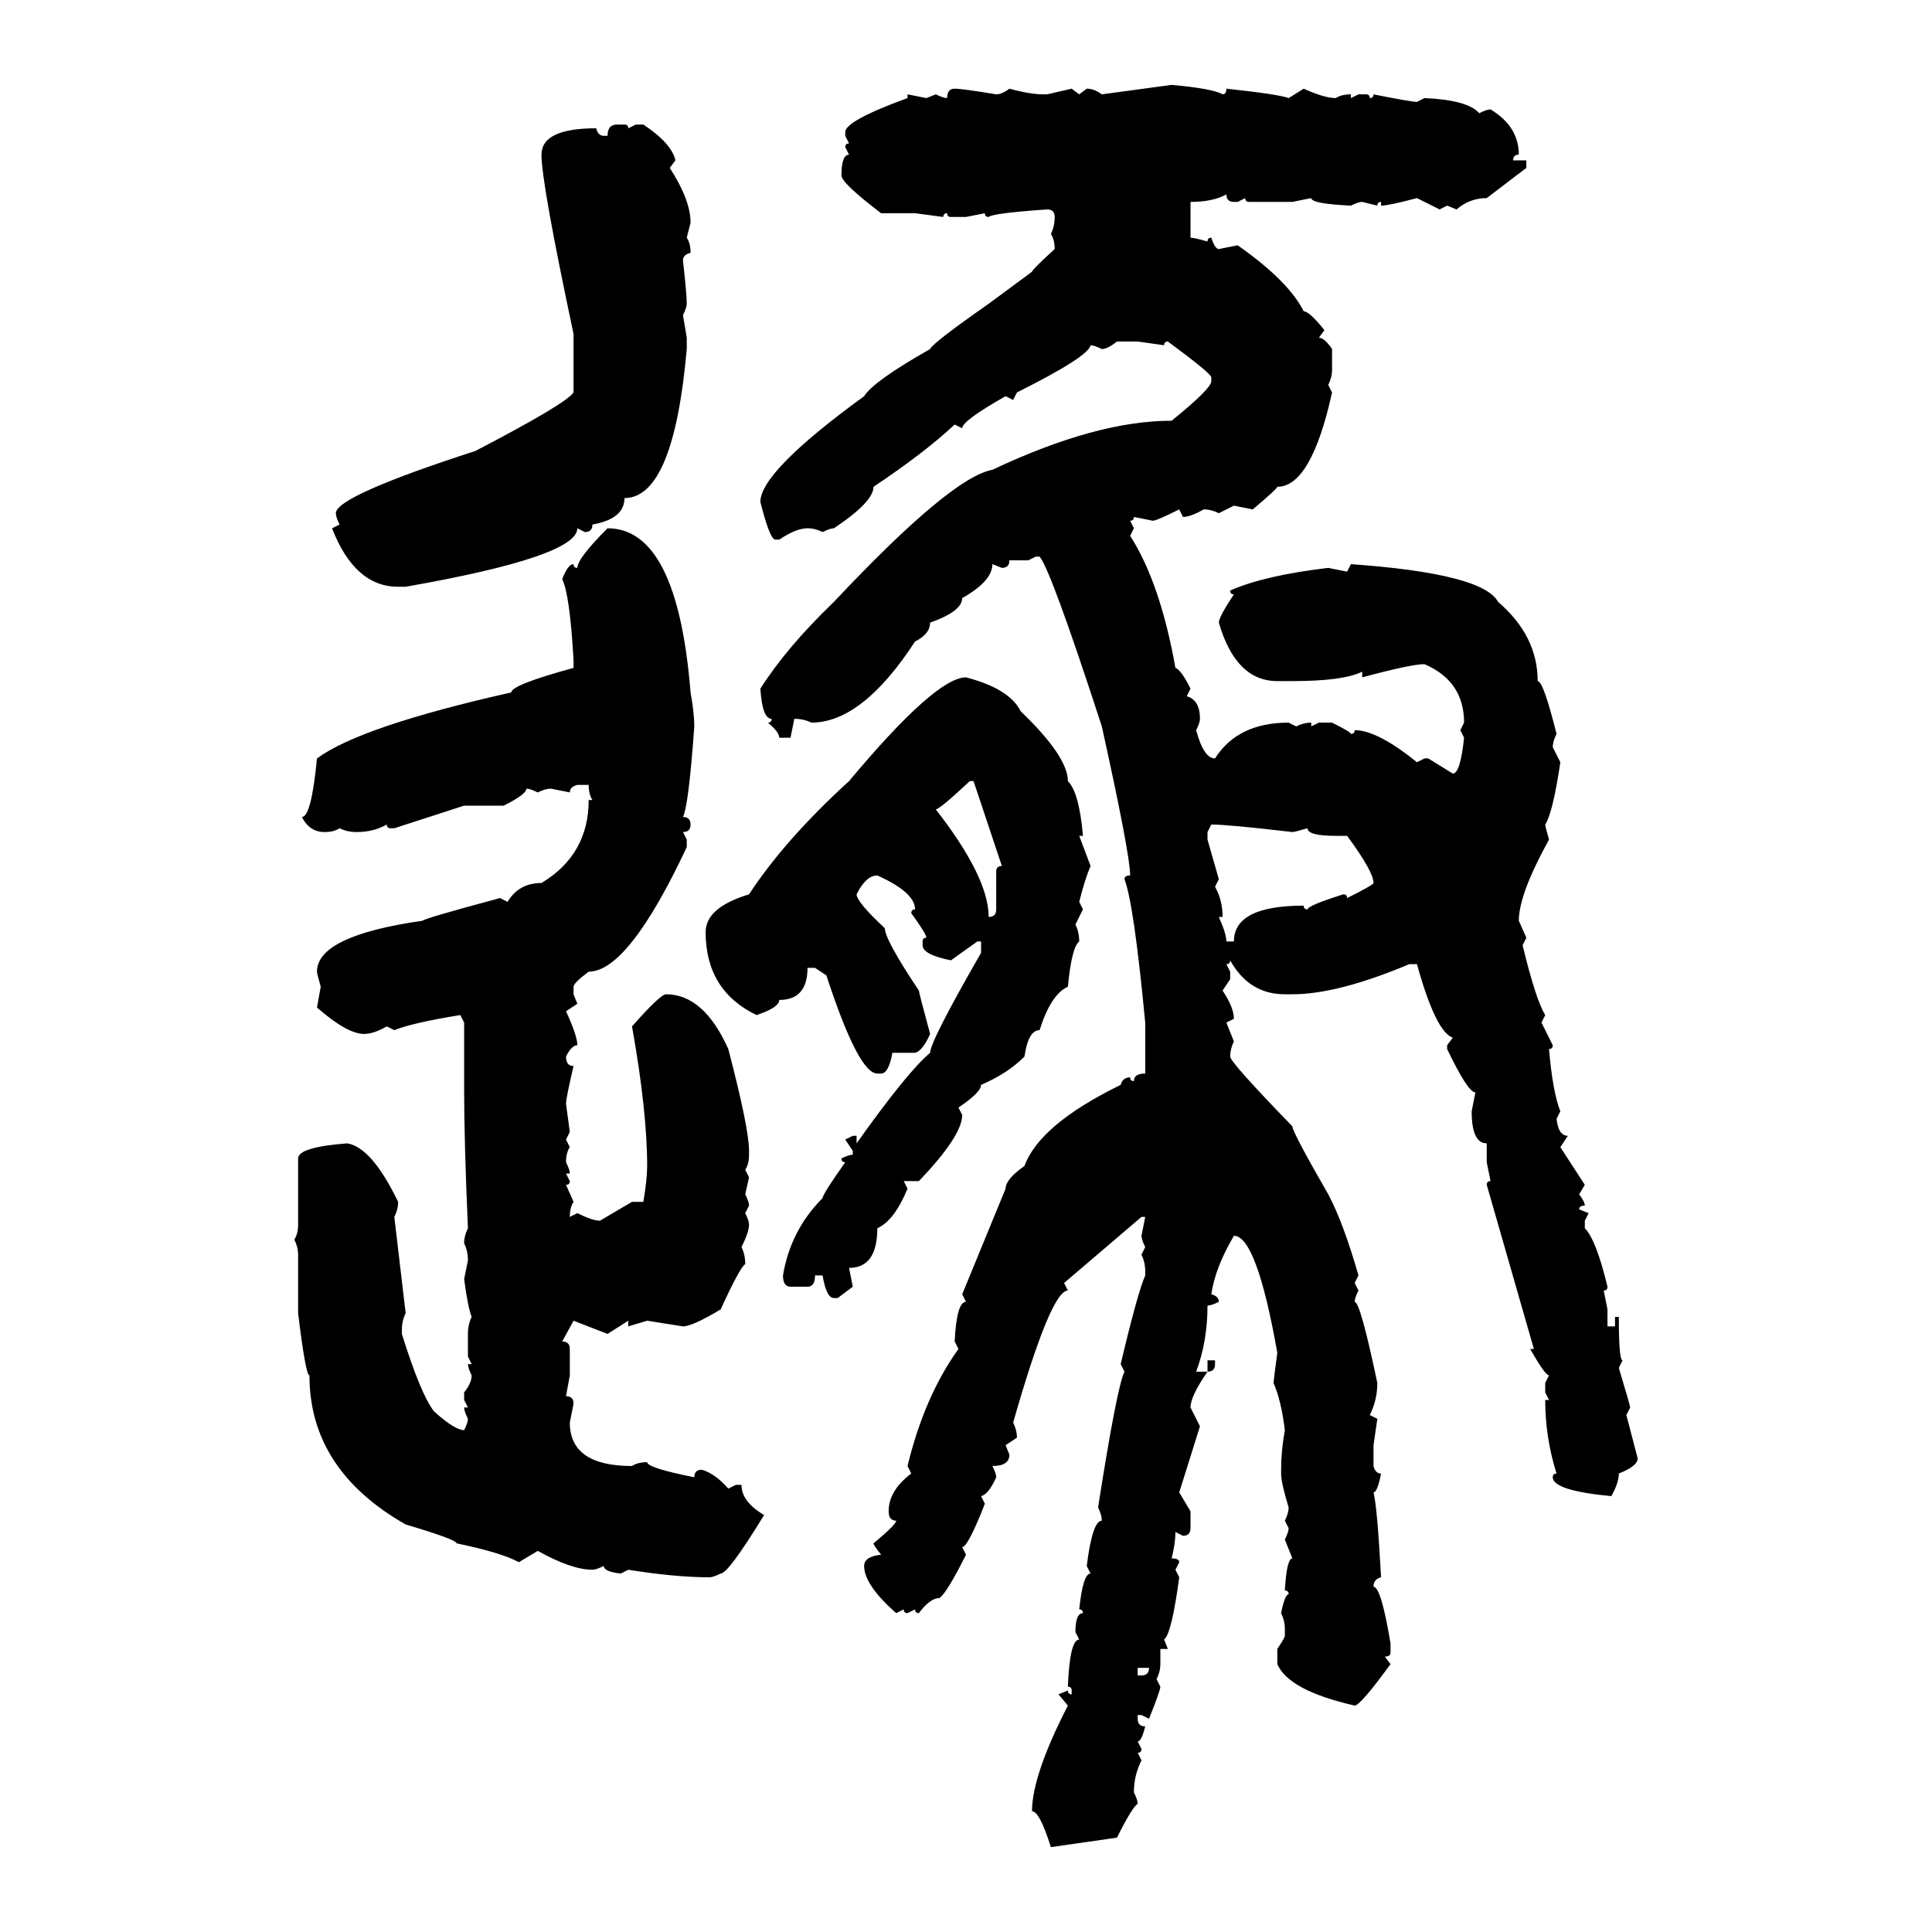 <svg xmlns="http://www.w3.org/2000/svg" xmlns:xlink="http://www.w3.org/1999/xlink" width="300" height="300"><path d="M171.09 14.65L181.93 13.18Q188.38 13.77 189.84 14.65L189.84 14.65Q190.43 14.65 190.43 13.77L190.43 13.77Q198.63 14.65 200.10 15.23L200.10 15.23L202.44 13.77Q205.66 15.23 207.42 15.23L207.42 15.23Q208.30 14.65 209.77 14.65L209.77 14.65L209.77 15.23L210.94 14.65L212.11 14.65Q212.70 14.65 212.70 15.23L212.70 15.23Q213.28 15.23 213.28 14.65L213.28 14.65Q219.14 15.82 220.02 15.82L220.02 15.82L221.19 15.23Q227.93 15.53 229.69 17.58L229.69 17.58Q230.86 16.99 231.45 16.99L231.45 16.99Q235.84 19.63 235.84 24.02L235.84 24.02Q234.96 24.02 234.96 24.90L234.96 24.90L237.01 24.90L237.01 26.07L230.86 30.76Q228.22 30.76 226.17 32.52L226.17 32.52L224.71 31.93L223.54 32.52L220.02 30.76Q215.63 31.93 214.45 31.93L214.45 31.93L214.45 31.35Q213.87 31.35 213.87 31.93L213.87 31.93L211.52 31.35Q210.94 31.35 209.77 31.93L209.77 31.93Q203.61 31.64 203.61 30.76L203.61 30.76L200.68 31.35L193.95 31.35Q193.36 31.35 193.36 30.76L193.36 30.76L192.19 31.35L191.60 31.35Q190.43 31.35 190.43 30.18L190.43 30.18Q188.38 31.35 184.86 31.35L184.86 31.35L184.86 36.91Q185.45 36.91 187.50 37.50L187.50 37.50Q187.50 36.91 188.09 36.91L188.09 36.91Q188.67 38.67 189.26 38.67L189.26 38.67L192.19 38.09Q200.10 43.65 202.44 48.34L202.44 48.34Q203.32 48.34 205.66 51.27L205.66 51.27L204.79 52.44Q205.66 52.44 206.84 54.20L206.84 54.20L206.84 57.42Q206.84 58.59 206.25 59.77L206.25 59.77L206.84 60.94Q203.61 75.59 198.34 75.59L198.34 75.59Q198.34 75.88 194.53 79.10L194.53 79.10L191.60 78.52L189.26 79.69Q188.09 79.10 186.91 79.10L186.91 79.10Q184.86 80.27 183.69 80.27L183.69 80.27L183.11 79.10Q179.59 80.86 179.00 80.86L179.00 80.86L176.07 80.27Q176.07 80.86 175.49 80.86L175.49 80.86L176.07 82.03L175.49 83.20Q180.18 90.53 182.52 103.71L182.52 103.71Q183.40 104.00 184.86 106.93L184.86 106.93L184.28 108.11Q186.33 108.69 186.33 111.62L186.33 111.62Q186.33 112.21 185.74 113.38L185.74 113.38Q186.91 117.77 188.67 117.77L188.67 117.77Q192.19 112.21 200.10 112.21L200.10 112.21L201.27 112.79Q202.44 112.21 203.61 112.21L203.61 112.21L203.61 112.79L204.79 112.21L206.84 112.21Q209.77 113.67 209.77 113.96L209.77 113.96Q210.35 113.96 210.35 113.38L210.35 113.38Q213.87 113.38 220.02 118.36L220.02 118.36L221.19 117.77L221.78 117.77L225.59 120.12Q226.76 120.12 227.34 114.55L227.34 114.55L226.76 113.38L227.34 112.21Q227.34 105.76 221.19 103.13L221.19 103.13Q219.14 103.13 211.52 105.18L211.52 105.18L211.52 104.30Q208.59 105.76 200.68 105.76L200.68 105.76L198.34 105.76Q191.89 105.76 189.26 96.68L189.26 96.68Q189.26 95.80 191.60 92.29L191.60 92.29Q191.02 92.29 191.02 91.70L191.02 91.70Q196.29 89.36 206.25 88.18L206.25 88.18L209.18 88.77L209.77 87.60Q230.27 89.06 232.62 93.46L232.62 93.46Q238.77 98.73 238.77 105.76L238.77 105.76Q239.65 105.76 241.70 113.96L241.70 113.96Q241.11 115.14 241.11 116.02L241.11 116.02L242.29 118.36Q241.11 126.27 239.94 128.03L239.94 128.03Q239.94 128.32 240.53 130.37L240.53 130.37Q235.84 138.87 235.84 142.97L235.84 142.97L237.01 145.61L236.43 146.78Q238.48 155.27 239.94 157.62L239.94 157.62L239.36 158.79L241.11 162.30Q241.11 162.89 240.53 162.89L240.53 162.89Q241.11 169.63 242.29 172.56L242.29 172.56L241.70 173.73Q241.99 176.37 243.46 176.37L243.46 176.37L242.29 178.13L246.09 183.98L245.21 185.45Q246.09 186.62 246.09 187.21L246.09 187.21Q245.21 187.21 245.21 187.79L245.21 187.79L246.68 188.38L246.09 189.55L246.09 190.72Q247.85 192.48 249.61 199.80L249.61 199.80Q249.61 200.39 249.02 200.39L249.02 200.39L249.61 203.32L249.61 205.96L250.78 205.96L250.78 204.49L251.37 204.49Q251.37 211.23 251.95 211.23L251.95 211.23L251.37 212.40Q253.13 218.26 253.13 218.55L253.13 218.55L252.54 219.73L254.30 226.46Q254.30 227.64 251.37 228.81L251.37 228.81Q251.37 230.27 250.20 232.32L250.20 232.32Q241.11 231.45 241.11 229.39L241.11 229.39Q241.11 228.81 241.70 228.81L241.70 228.81Q239.94 223.24 239.94 217.38L239.94 217.38L240.53 217.38L239.94 216.21L239.94 214.75L240.53 213.57Q239.94 213.57 237.60 209.47L237.60 209.47L238.18 209.47L230.86 183.98Q230.86 183.40 231.45 183.40L231.45 183.40L230.86 180.47L230.86 177.54Q228.52 177.54 228.52 172.56L228.52 172.56L229.10 169.63Q227.93 169.63 224.71 162.89L224.71 162.89L224.71 162.30L225.59 161.13Q222.95 160.25 220.02 149.71L220.02 149.71L218.85 149.71Q207.71 154.39 200.68 154.39L200.68 154.39L199.51 154.39Q193.95 154.39 191.02 149.12L191.02 149.12Q191.02 149.71 190.43 149.71L190.43 149.71L191.02 150.88L191.02 152.05L189.84 153.81Q191.60 156.45 191.60 158.20L191.60 158.20L190.43 158.79L191.60 161.72Q191.02 162.89 191.02 164.06L191.02 164.06Q191.02 164.94 200.68 174.90L200.68 174.90Q200.68 175.78 206.25 185.45L206.25 185.45Q208.59 189.84 210.94 198.05L210.94 198.05L210.35 199.22L210.94 200.39Q210.35 201.56 210.35 202.15L210.35 202.15Q211.23 202.15 213.87 214.75L213.87 214.75Q213.87 217.38 212.70 219.73L212.70 219.73L213.87 220.31L213.28 224.41L213.28 227.64Q213.57 228.81 214.45 228.81L214.45 228.81Q213.87 231.74 213.28 231.74L213.28 231.74Q213.87 234.08 214.45 244.92L214.45 244.92Q213.28 245.21 213.28 246.39L213.28 246.39Q214.45 246.39 215.92 255.18L215.92 255.18L215.92 256.64Q215.92 257.23 215.04 257.23L215.04 257.23L215.92 258.40Q211.23 264.84 210.35 264.84L210.35 264.84Q200.10 262.50 198.34 258.40L198.34 258.40L198.34 256.05Q199.51 254.30 199.51 254.00L199.51 254.00L199.51 252.83Q199.51 251.66 198.93 250.49L198.93 250.49Q199.51 247.56 200.10 247.56L200.10 247.56Q200.10 246.97 199.51 246.97L199.51 246.97Q199.80 241.99 200.68 241.99L200.68 241.99L199.51 239.06Q200.10 237.89 200.10 237.30L200.10 237.30L199.51 236.13Q200.10 234.96 200.10 234.08L200.10 234.08Q198.93 230.27 198.93 228.81L198.93 228.81L198.93 228.22Q198.93 225.29 199.51 222.07L199.51 222.07Q198.93 217.38 197.75 214.75L197.75 214.75Q197.75 214.45 198.34 210.06L198.34 210.06Q195.12 191.89 191.60 191.89L191.60 191.89Q188.67 196.88 188.09 200.98L188.09 200.98Q189.26 201.27 189.26 202.15L189.26 202.15Q188.09 202.73 187.50 202.73L187.50 202.73Q187.50 208.30 185.74 212.99L185.74 212.99L187.50 212.99Q184.86 216.80 184.86 218.55L184.86 218.55L186.33 221.48L183.11 231.74L184.86 234.67L184.86 237.30Q184.86 238.48 183.69 238.48L183.69 238.48L182.52 237.89Q182.52 239.65 181.93 241.99L181.93 241.99Q183.11 241.99 183.11 242.58L183.11 242.58L182.52 243.75L183.11 244.92Q181.93 253.71 180.76 254.59L180.76 254.59L181.35 256.05L180.18 256.05L180.18 258.40Q180.18 259.57 179.59 260.74L179.59 260.74L180.18 261.91Q180.18 262.50 178.42 266.89L178.42 266.89L177.25 266.31L176.66 266.31L176.66 266.89Q176.66 268.07 177.83 268.07L177.83 268.07Q177.25 270.41 176.66 270.41L176.66 270.41L177.25 271.58Q177.25 272.17 176.66 272.17L176.66 272.17L177.25 273.34Q176.07 275.68 176.07 278.32L176.07 278.32Q176.66 279.49 176.66 280.08L176.66 280.08Q175.78 280.66 173.44 285.35L173.44 285.35L163.18 286.82Q161.43 281.25 160.25 281.25L160.25 281.25Q160.25 275.68 165.82 264.84L165.82 264.84L164.36 263.09L165.82 262.50Q165.82 263.09 166.41 263.09L166.41 263.09L166.41 262.50Q166.41 261.91 165.82 261.91L165.82 261.91Q166.11 254.59 167.58 254.59L167.58 254.59L166.99 253.42Q166.99 250.49 168.16 250.49L168.16 250.49Q168.16 249.90 167.58 249.90L167.58 249.90Q168.16 244.34 169.34 244.34L169.34 244.34L168.75 243.16Q169.63 236.13 171.09 236.13L171.09 236.13Q171.09 235.25 170.51 234.08L170.51 234.08Q173.44 215.33 174.61 212.99L174.61 212.99L174.02 211.82Q176.66 200.68 177.83 198.05L177.83 198.05L177.83 197.46Q177.83 196.00 177.25 194.82L177.25 194.82L177.83 193.65Q177.25 192.48 177.25 191.89L177.25 191.89L177.83 188.96L177.25 188.96L165.23 199.22L165.82 200.39Q163.18 200.39 157.32 220.90L157.32 220.90Q157.91 222.07 157.91 223.24L157.91 223.24L156.15 224.41L156.74 225.88Q156.74 227.64 154.10 227.64L154.10 227.64Q154.69 228.81 154.69 229.39L154.69 229.39Q153.52 232.03 152.34 232.32L152.34 232.32L152.93 233.50Q150.29 240.23 149.41 240.23L149.41 240.23L150 241.41Q147.07 247.27 145.90 248.14L145.90 248.14Q144.43 248.14 142.68 250.49L142.68 250.49Q142.09 250.49 142.09 249.90L142.09 249.90L140.92 250.49Q140.33 250.49 140.33 249.90L140.33 249.90L139.16 250.49Q134.18 246.09 134.18 243.16L134.18 243.16Q134.18 241.70 136.82 241.41L136.82 241.41Q135.64 239.94 135.64 239.65L135.64 239.65Q139.16 236.72 139.16 236.13L139.16 236.13Q137.99 236.13 137.99 234.67L137.99 234.67Q137.99 231.45 141.50 228.81L141.50 228.81L140.92 227.64Q143.55 216.80 148.83 209.47L148.83 209.47L148.24 208.30Q148.54 202.15 150 202.15L150 202.15L149.41 200.98L156.15 184.57Q156.15 183.11 159.08 181.05L159.08 181.05Q161.43 174.61 174.02 168.46L174.02 168.46Q174.32 167.29 175.49 167.29L175.49 167.29Q175.49 167.87 176.07 167.87L176.07 167.87Q176.07 166.70 177.83 166.70L177.83 166.70L177.83 158.79Q176.07 140.33 174.61 136.52L174.61 136.52Q174.61 135.94 175.49 135.94L175.49 135.94Q175.49 132.71 171.09 112.79L171.09 112.79Q163.18 88.48 161.43 86.43L161.43 86.43L160.84 86.43L159.67 87.01L156.74 87.01Q156.74 88.18 155.57 88.18L155.57 88.18L154.10 87.60Q154.10 90.23 149.41 92.87L149.41 92.87Q149.41 94.92 144.43 96.68L144.43 96.68Q144.43 98.44 142.09 99.61L142.09 99.61Q133.89 112.21 125.98 112.21L125.98 112.21Q124.80 111.62 123.34 111.62L123.34 111.62L122.75 114.55L121.00 114.55Q121.00 113.67 119.24 112.21L119.24 112.21Q119.82 112.21 119.82 111.62L119.82 111.62Q118.36 111.62 118.07 106.93L118.07 106.93Q122.17 100.49 129.49 93.46L129.49 93.46Q147.66 74.12 154.10 72.95L154.10 72.95Q170.21 65.33 181.93 65.33L181.93 65.33Q188.09 60.35 188.09 59.18L188.09 59.18L188.09 58.59Q188.09 58.01 181.35 53.03L181.35 53.03Q180.76 53.03 180.76 53.61L180.76 53.61L176.66 53.03L173.44 53.03Q171.97 54.20 171.09 54.20L171.09 54.20Q169.92 53.61 169.34 53.61L169.34 53.61Q169.04 55.37 157.91 60.94L157.91 60.94L157.32 62.11L156.15 61.52Q149.41 65.33 149.41 66.50L149.41 66.50L148.24 65.92Q143.55 70.31 135.64 75.59L135.64 75.59Q135.64 77.93 129.49 82.03L129.49 82.03Q128.91 82.03 127.73 82.62L127.73 82.62Q126.56 82.03 125.39 82.03L125.39 82.03Q123.63 82.03 121.00 83.79L121.00 83.79L120.41 83.79Q119.53 83.79 118.07 77.93L118.07 77.93Q118.07 73.24 134.18 61.52L134.18 61.52Q135.64 59.18 144.43 54.20L144.43 54.20Q144.73 53.32 153.52 47.17L153.52 47.17L160.25 42.19Q160.25 41.89 163.77 38.67L163.77 38.67Q163.77 37.21 163.18 36.33L163.18 36.33Q163.77 35.16 163.77 33.69L163.77 33.69Q163.77 32.52 162.60 32.52L162.60 32.52Q154.10 33.11 153.52 33.69L153.52 33.69Q152.93 33.69 152.93 33.11L152.93 33.11L150 33.69L147.66 33.69Q147.07 33.69 147.07 33.11L147.07 33.11Q146.48 33.11 146.48 33.69L146.48 33.69L142.09 33.11L136.82 33.11Q130.66 28.42 130.66 27.25L130.66 27.25Q130.66 24.02 131.84 24.02L131.84 24.02L131.25 22.85Q131.25 22.27 131.84 22.27L131.84 22.27L131.25 21.09L131.25 20.51Q131.25 18.75 140.92 15.23L140.92 15.23L140.92 14.65L143.85 15.23L145.31 14.65Q146.48 15.23 147.07 15.23L147.07 15.23Q147.07 13.77 148.24 13.77L148.24 13.77Q149.41 13.77 154.69 14.65L154.69 14.65Q155.57 14.65 156.74 13.77L156.74 13.77Q159.96 14.65 162.01 14.65L162.01 14.65L162.60 14.65L166.41 13.77L167.58 14.65L168.75 13.77Q169.92 13.77 171.09 14.65L171.09 14.65ZM95.80 19.34L95.80 19.34L96.97 19.34Q97.56 19.34 97.56 19.92L97.56 19.92L98.73 19.34L99.90 19.34Q104.30 22.27 104.88 24.90L104.88 24.90L104.00 26.07Q107.23 31.05 107.23 34.57L107.23 34.57L106.64 36.91Q107.23 37.79 107.23 39.26L107.23 39.26Q106.05 39.55 106.05 40.43L106.05 40.43Q106.64 45.70 106.64 47.17L106.64 47.17Q106.64 47.75 106.05 48.93L106.05 48.93L106.64 52.44L106.64 54.20Q104.59 77.34 96.97 77.34L96.97 77.34Q96.97 80.57 91.99 81.45L91.99 81.45Q91.99 82.62 90.82 82.62L90.82 82.62L89.65 82.03Q89.65 86.43 62.99 91.11L62.99 91.11L61.82 91.11Q55.08 91.11 51.56 82.03L51.56 82.03L52.73 81.45Q52.15 80.27 52.15 79.69L52.15 79.69Q52.15 77.05 73.83 70.02L73.83 70.02Q87.89 62.70 89.06 60.94L89.06 60.94L89.06 51.86Q84.08 28.42 84.08 24.02L84.08 24.02Q84.08 19.92 92.58 19.92L92.58 19.92Q92.87 21.09 93.75 21.09L93.75 21.09L94.34 21.09Q94.34 19.34 95.80 19.34ZM94.34 82.03L94.34 82.03Q105.18 82.03 107.23 107.52L107.23 107.52Q107.81 110.74 107.81 112.79L107.81 112.79Q106.93 125.10 106.05 126.86L106.05 126.86Q107.23 126.86 107.23 128.03L107.23 128.03Q107.23 129.20 106.05 129.20L106.05 129.20L106.64 130.37L106.64 131.54Q97.56 150.88 91.41 150.88L91.41 150.88Q89.06 152.64 89.06 153.22L89.06 153.22L89.06 154.39L89.65 155.86L87.89 157.03Q89.65 160.84 89.65 162.30L89.65 162.30Q88.77 162.30 87.89 164.06L87.89 164.06Q87.89 165.53 89.06 165.53L89.06 165.53Q87.89 170.51 87.89 171.39L87.89 171.39L88.48 175.78L87.89 176.95L88.48 178.13Q87.89 179.00 87.89 180.47L87.89 180.47Q88.48 181.64 88.48 182.23L88.48 182.23L87.89 182.23L88.48 183.40Q88.48 183.98 87.89 183.98L87.89 183.98L89.06 186.62Q88.48 187.50 88.48 188.96L88.48 188.96L89.65 188.38Q91.99 189.55 93.16 189.55L93.16 189.55L98.14 186.62L99.90 186.62Q100.49 183.11 100.49 181.05L100.49 181.05Q100.49 172.56 98.14 159.38L98.14 159.38Q102.54 154.39 103.42 154.39L103.42 154.39Q109.28 154.39 113.09 162.89L113.09 162.89Q116.31 175.20 116.31 178.71L116.31 178.71L116.31 179.30Q116.31 180.76 115.72 181.64L115.72 181.64L116.31 182.81L115.72 185.45Q116.31 186.62 116.31 187.21L116.31 187.21L115.72 188.38Q116.31 189.55 116.31 190.14L116.31 190.14Q116.31 191.31 115.14 193.65L115.14 193.65Q115.72 194.82 115.72 196.29L115.72 196.29Q114.84 196.88 111.91 203.32L111.91 203.32Q107.52 205.96 106.05 205.96L106.05 205.96L100.49 205.08L97.56 205.96L97.56 205.08L94.34 207.13L89.06 205.08L87.30 208.30Q88.48 208.30 88.48 209.47L88.48 209.47L88.48 213.57L87.89 216.80Q89.06 216.80 89.06 217.97L89.06 217.97L88.48 220.90Q88.48 227.64 98.14 227.64L98.14 227.64Q99.02 227.05 100.49 227.05L100.49 227.05Q100.49 227.93 107.81 229.39L107.81 229.39Q107.81 228.22 108.98 228.22L108.98 228.22Q111.04 228.81 113.09 231.15L113.09 231.15L114.26 230.57L115.14 230.57Q115.14 233.20 118.65 235.25L118.65 235.25Q113.09 244.34 111.91 244.34L111.91 244.34Q110.74 244.92 110.16 244.92L110.16 244.92Q104.88 244.92 97.56 243.75L97.56 243.75L96.39 244.34Q93.75 244.04 93.75 243.16L93.75 243.16Q92.58 243.75 91.99 243.75L91.99 243.75Q88.77 243.75 83.50 240.82L83.50 240.82L80.57 242.58Q77.93 241.11 70.90 239.65L70.90 239.65Q70.90 239.06 62.99 236.72L62.99 236.72Q48.05 228.22 48.05 213.57L48.05 213.57Q47.46 213.57 46.29 203.91L46.29 203.91L46.29 194.82Q46.29 193.65 45.70 192.48L45.70 192.48Q46.29 191.60 46.29 190.14L46.29 190.14L46.29 179.88Q46.29 178.13 53.91 177.54L53.91 177.54Q57.71 178.13 61.82 186.62L61.82 186.62Q61.82 187.79 61.23 188.96L61.23 188.96L62.99 203.91Q62.40 205.08 62.40 206.54L62.40 206.54L62.40 207.13Q65.33 216.50 67.38 219.14L67.38 219.14Q70.61 222.07 72.07 222.07L72.07 222.07Q72.66 220.90 72.66 220.31L72.66 220.31Q72.07 219.14 72.07 218.55L72.07 218.55L72.66 218.55L72.07 217.38L72.07 216.21Q73.24 214.75 73.24 213.57L73.24 213.57Q72.66 212.40 72.66 211.82L72.66 211.82L73.24 211.82L72.66 210.64L72.66 207.13Q72.66 205.66 73.24 204.49L73.24 204.49Q72.66 203.03 72.07 198.63L72.07 198.63L72.66 195.70Q72.66 194.24 72.07 193.07L72.07 193.07Q72.07 191.89 72.66 190.72L72.66 190.72Q72.07 177.25 72.07 169.04L72.07 169.04L72.07 158.79L71.48 157.62Q64.16 158.79 61.23 159.96L61.23 159.96L60.06 159.38Q58.01 160.55 56.54 160.55L56.54 160.55Q53.91 160.55 49.22 156.45L49.22 156.45L49.80 153.22Q49.22 151.17 49.22 150.88L49.22 150.88Q49.22 145.31 65.63 142.97L65.63 142.97Q65.63 142.68 77.64 139.45L77.64 139.45L78.81 140.04Q80.57 137.11 84.08 137.11L84.08 137.11Q91.41 132.71 91.41 124.22L91.41 124.22L91.99 124.22Q91.41 123.34 91.41 121.88L91.41 121.88L89.65 121.88Q88.48 122.17 88.48 123.05L88.48 123.05L85.55 122.46Q84.67 122.46 83.50 123.05L83.50 123.05Q82.32 122.46 81.74 122.46L81.74 122.46Q81.74 123.34 78.22 125.10L78.22 125.10L72.07 125.10L61.23 128.61L60.64 128.61Q60.06 128.61 60.06 128.03L60.06 128.03Q58.01 129.20 55.37 129.20L55.37 129.20Q53.91 129.20 52.73 128.61L52.73 128.61Q51.86 129.20 50.39 129.20L50.39 129.20Q48.05 129.20 46.88 126.86L46.88 126.86Q48.34 126.86 49.22 117.77L49.22 117.77Q55.96 112.79 79.39 107.52L79.39 107.52Q79.39 106.35 89.06 103.71L89.06 103.71L89.06 102.54Q88.48 92.29 87.30 89.94L87.30 89.94Q88.18 87.60 89.06 87.60L89.06 87.60Q89.06 88.18 89.65 88.18L89.65 88.18Q89.65 86.72 94.34 82.03ZM150 105.18L150 105.18Q156.74 106.93 158.50 110.45L158.50 110.45Q165.82 117.48 165.82 121.29L165.82 121.29Q167.58 123.05 168.16 129.79L168.16 129.79L167.58 129.79L169.34 134.47Q168.46 136.52 167.58 140.04L167.58 140.04L168.16 141.21L166.99 143.55Q167.58 144.73 167.58 146.19L167.58 146.19Q166.41 147.07 165.82 153.22L165.82 153.22Q163.18 154.39 161.43 159.96L161.43 159.96Q159.67 159.96 159.08 164.06L159.08 164.06Q156.45 166.70 152.34 168.46L152.34 168.46Q152.34 169.63 148.83 171.97L148.83 171.97L149.41 173.14Q149.41 176.37 142.68 183.40L142.68 183.40L140.33 183.40L140.92 184.57Q138.87 189.55 136.23 190.72L136.23 190.72Q136.23 196.88 131.84 196.88L131.84 196.88L132.42 199.80L130.08 201.56L129.49 201.56Q128.32 201.56 127.73 198.05L127.73 198.05L126.56 198.05Q126.56 199.80 125.39 199.80L125.39 199.80L122.75 199.80Q121.58 199.80 121.58 198.05L121.58 198.05Q122.75 191.02 127.73 186.04L127.73 186.04Q127.73 185.45 131.25 180.47L131.25 180.47Q130.66 180.47 130.66 179.88L130.66 179.88Q131.84 179.30 132.42 179.30L132.42 179.30L132.42 178.71L131.25 176.95L132.42 176.37L133.01 176.37L133.01 177.54Q140.92 166.41 144.43 163.48L144.43 163.48Q144.43 161.72 152.34 147.95L152.34 147.95L152.34 146.19L151.76 146.19L147.66 149.12Q143.26 148.24 143.26 146.78L143.26 146.78L143.26 146.19Q143.26 145.61 143.85 145.61L143.85 145.61Q143.85 145.02 141.50 141.80L141.50 141.80Q141.50 141.21 142.09 141.21L142.09 141.21Q142.09 138.57 136.23 135.94L136.23 135.94Q134.47 135.94 133.01 138.87L133.01 138.87Q133.01 140.04 137.40 144.14L137.40 144.14Q137.40 145.90 142.68 153.81L142.68 153.81Q142.68 154.10 144.43 160.55L144.43 160.55Q143.26 163.18 142.09 163.48L142.09 163.48L138.57 163.48Q137.99 166.70 136.82 166.70L136.82 166.70L136.23 166.70Q133.30 166.70 128.32 151.46L128.32 151.46L126.56 150.29L125.39 150.29Q125.39 155.27 121.00 155.27L121.00 155.27Q121.00 156.45 117.48 157.62L117.48 157.62Q109.57 153.81 109.57 144.73L109.57 144.73Q109.57 140.92 116.31 138.87L116.31 138.87Q121.88 130.37 131.84 121.29L131.84 121.29Q145.31 105.18 150 105.18ZM145.31 125.68L145.31 125.68Q153.52 136.23 153.52 142.38L153.52 142.38Q154.69 142.38 154.69 141.21L154.69 141.21L154.69 135.35Q154.69 134.47 155.57 134.47L155.57 134.47L151.17 121.29L150.59 121.29Q145.90 125.68 145.31 125.68ZM188.09 128.03L188.09 128.03L187.50 129.20L187.50 130.37L189.26 136.52L188.67 137.70Q189.84 139.75 189.84 142.38L189.84 142.38L189.26 142.38Q190.43 145.02 190.43 146.19L190.43 146.19L191.60 146.19Q191.60 140.63 202.44 140.63L202.44 140.63Q202.44 141.21 203.03 141.21L203.03 141.21Q203.03 140.63 208.59 138.87L208.59 138.87Q209.18 138.87 209.18 139.45L209.18 139.45Q213.28 137.40 213.28 137.11L213.28 137.11Q213.28 135.35 209.18 129.79L209.18 129.79L207.42 129.79Q203.03 129.79 203.03 128.61L203.03 128.61Q200.98 129.20 200.68 129.20L200.68 129.20Q190.72 128.03 188.09 128.03ZM187.50 212.99L187.50 211.23L188.67 211.23L188.67 211.82Q188.67 212.99 187.50 212.99L187.50 212.99ZM178.42 258.98L176.66 258.98L176.66 260.16L177.25 260.16Q178.42 260.16 178.42 258.98L178.42 258.98Z"/></svg>